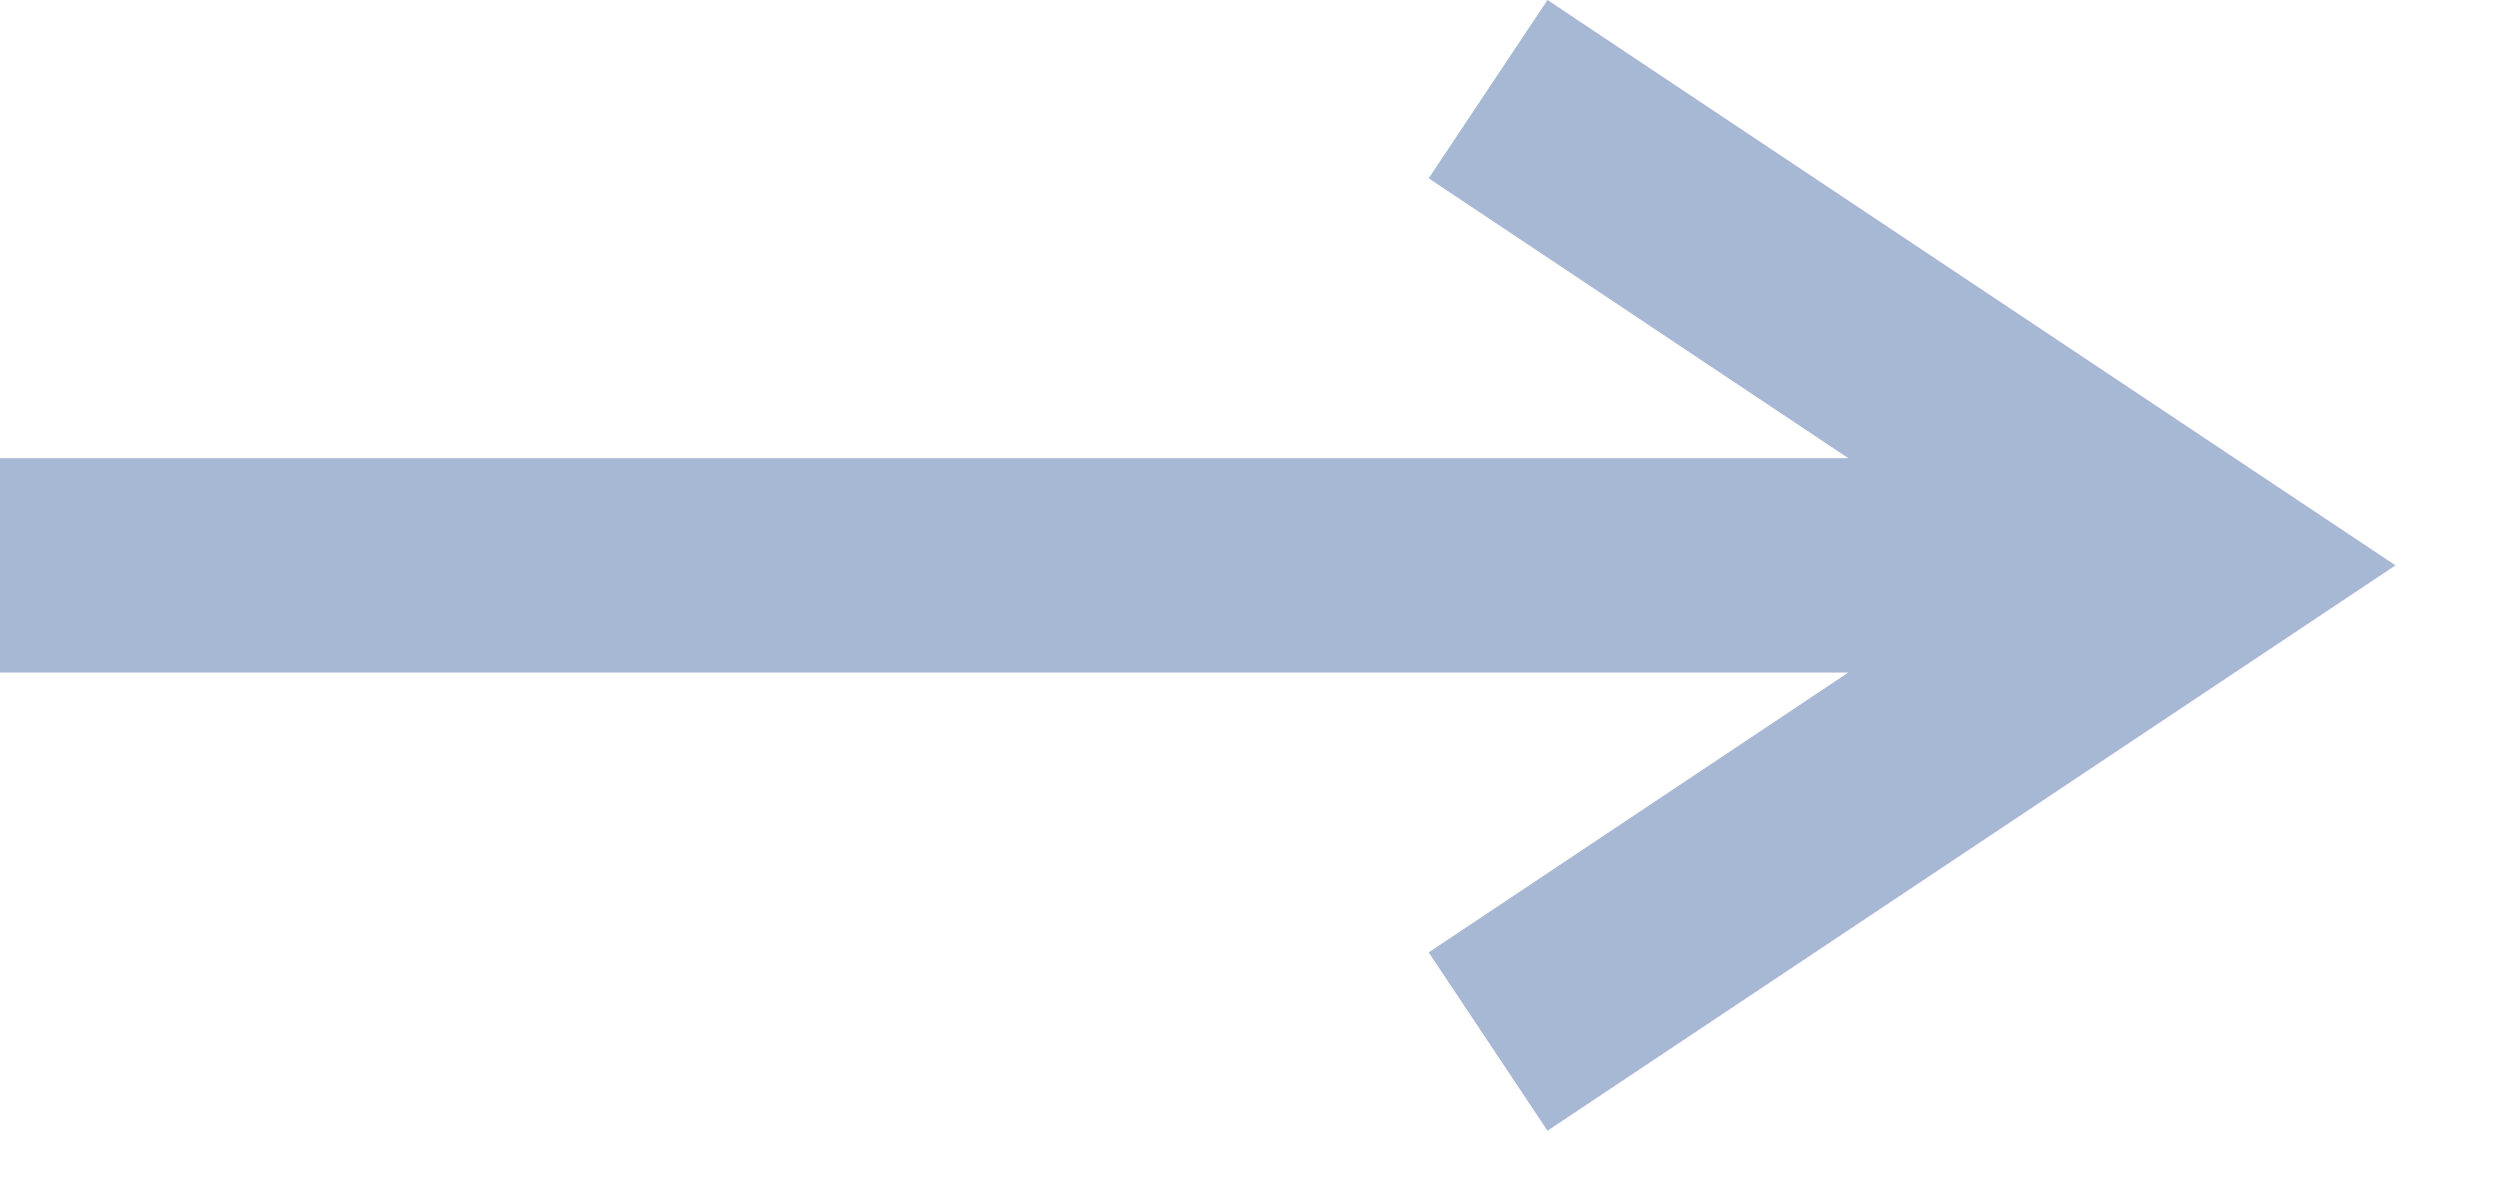 <?xml version="1.0" encoding="UTF-8"?> <svg xmlns="http://www.w3.org/2000/svg" width="21" height="10" viewBox="0 0 21 10" fill="none"><path d="M12.001 1.498L15.526 3.849H0V5.649H15.526L12.001 8L12.999 9.498L20.122 4.749L12.999 0L12.001 1.498Z" fill="#A6B8D4"></path></svg> 